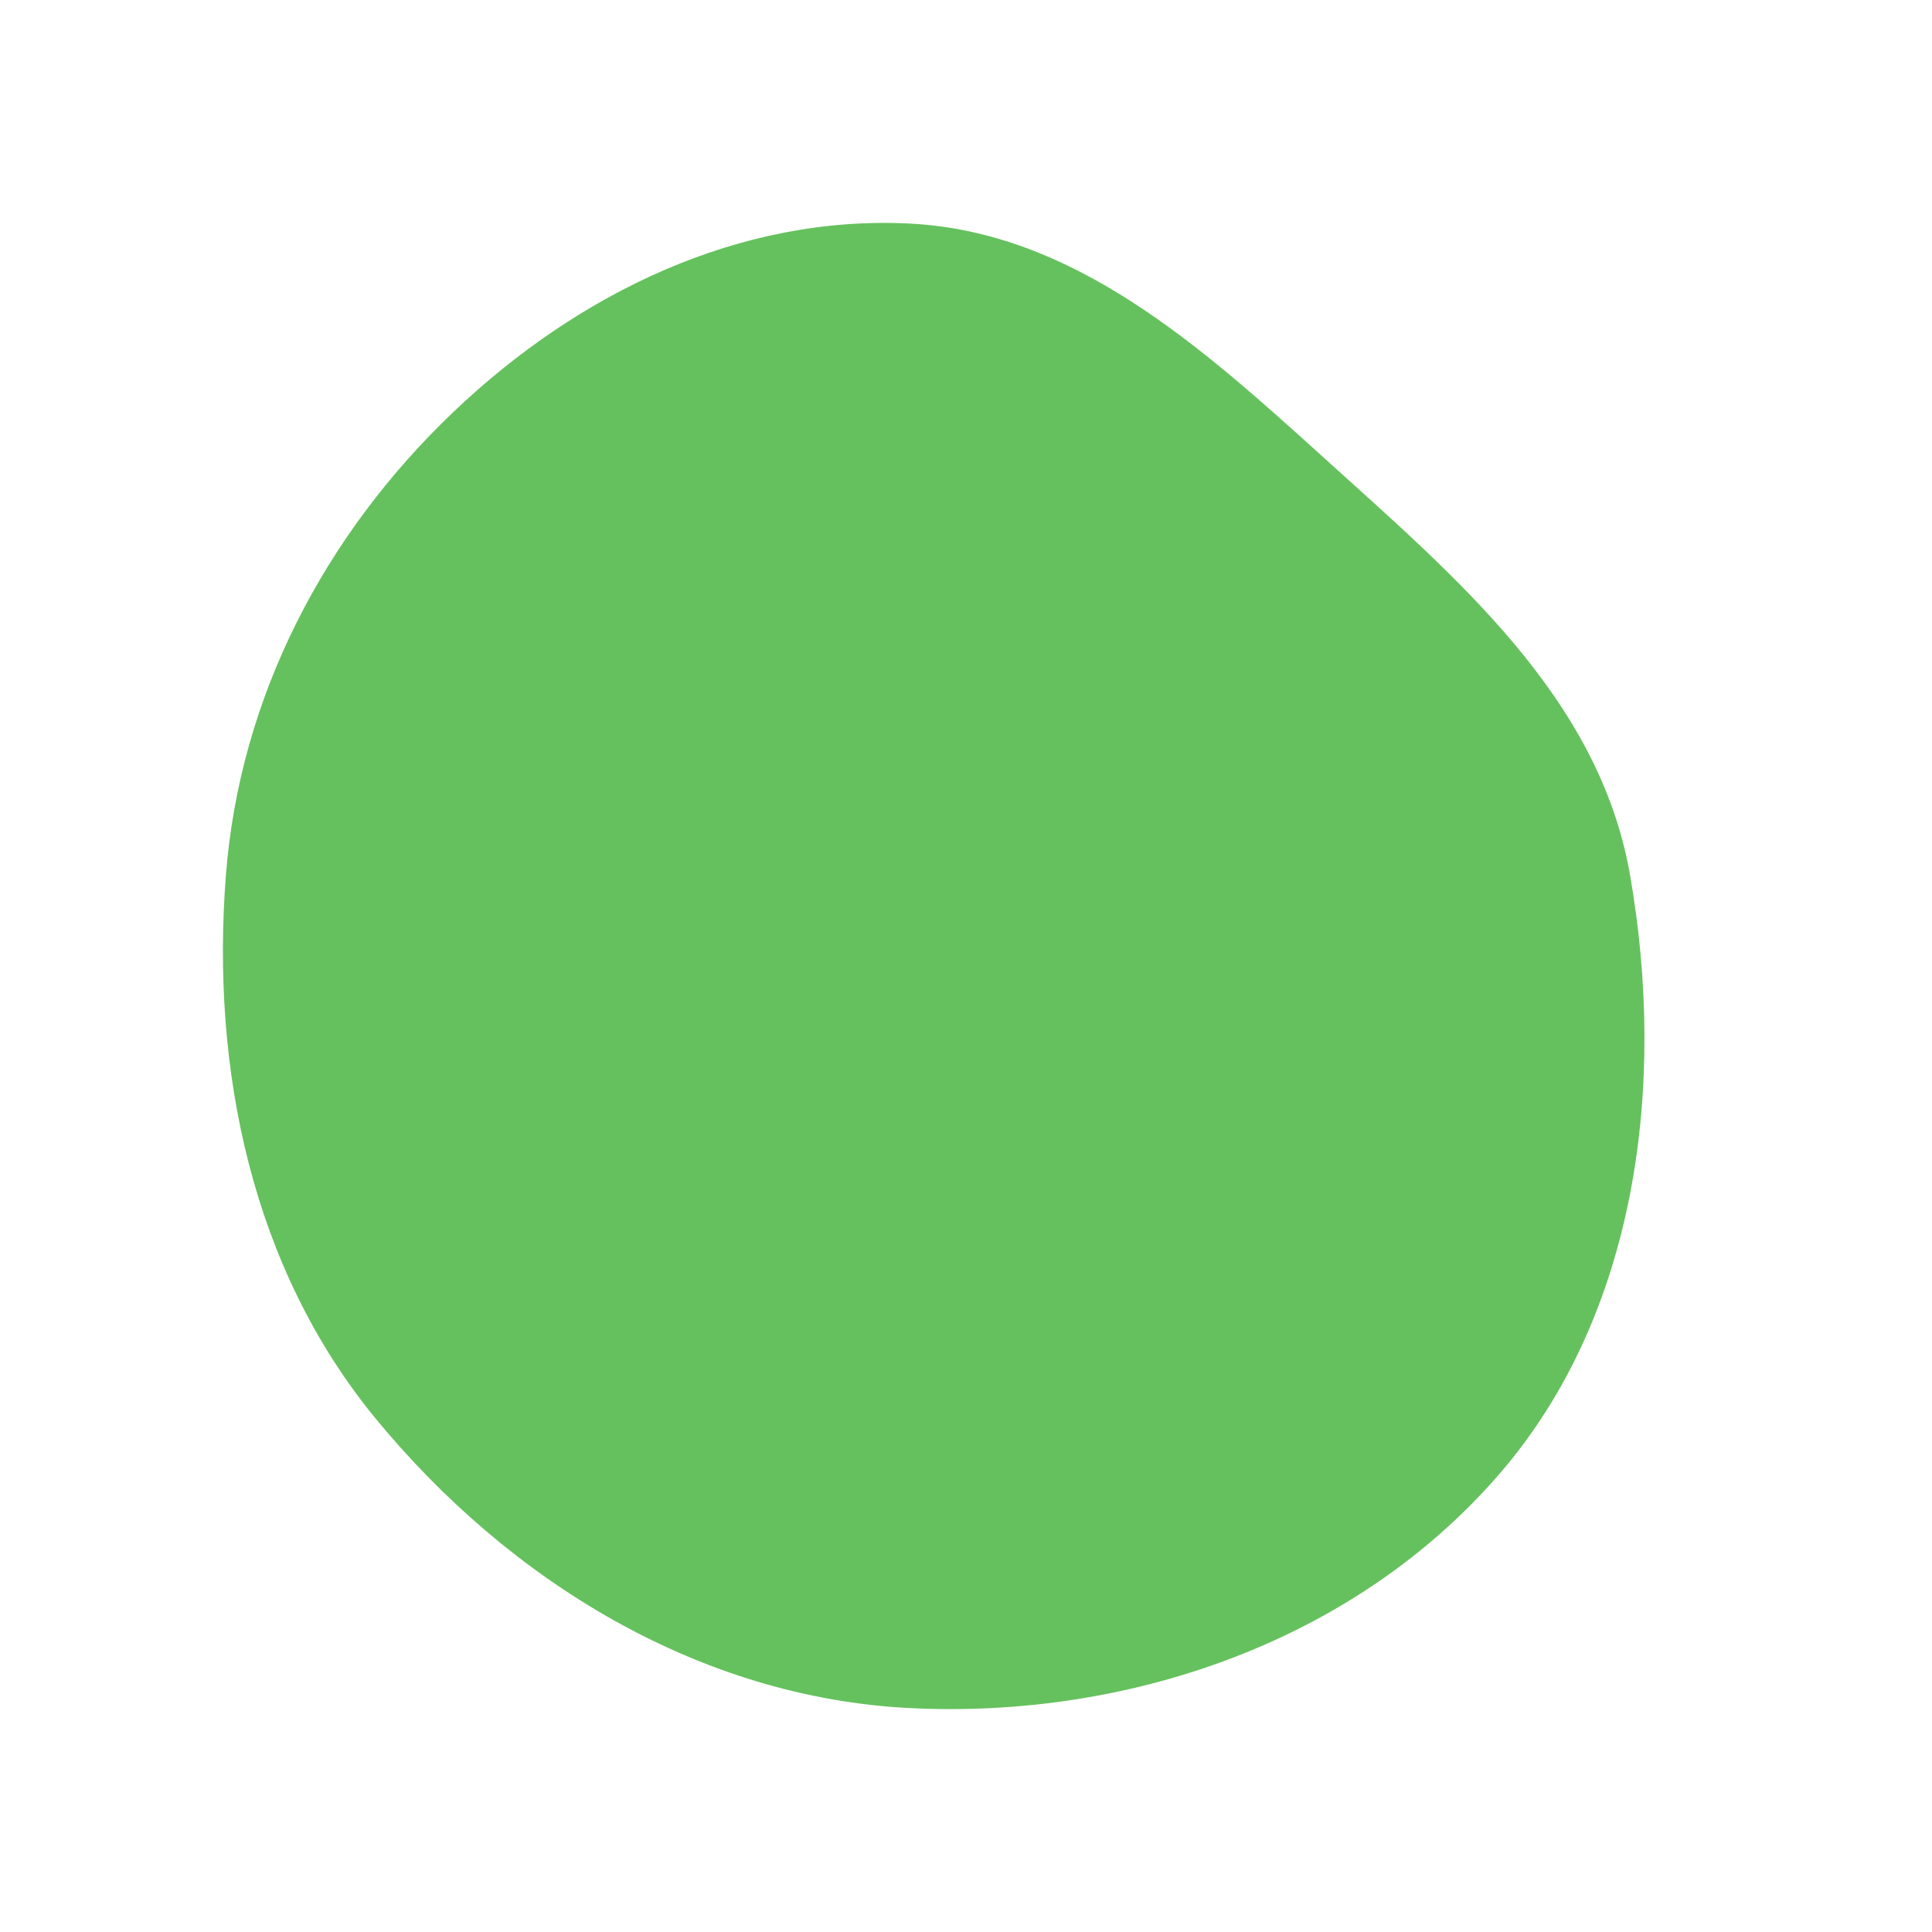 <?xml version="1.0" encoding="UTF-8"?> <svg xmlns="http://www.w3.org/2000/svg" width="26" height="26" viewBox="0 0 26 26" fill="none"> <g filter="url(#filter0_f_235:74408)"> <path fill-rule="evenodd" clip-rule="evenodd" d="M12.25 3.009C14.446 3.123 16.155 4.657 17.797 6.143C19.588 7.765 21.52 9.38 21.937 11.779C22.427 14.595 22.037 17.686 20.179 19.835C18.232 22.087 15.197 23.132 12.25 22.987C9.427 22.848 6.865 21.292 5.054 19.089C3.395 17.07 2.836 14.401 3.04 11.779C3.227 9.37 4.371 7.192 6.107 5.539C7.783 3.943 9.956 2.89 12.25 3.009Z" fill="#65C15D"></path> </g> <defs> <filter id="filter0_f_235:74408" x="0" y="0" width="25.131" height="26" filterUnits="userSpaceOnUse" color-interpolation-filters="sRGB"> <feFlood flood-opacity="0" result="BackgroundImageFix"></feFlood> <feBlend mode="normal" in="SourceGraphic" in2="BackgroundImageFix" result="shape"></feBlend> <feGaussianBlur stdDeviation="1.5" result="effect1_foregroundBlur_235:74408"></feGaussianBlur> </filter> </defs> </svg> 